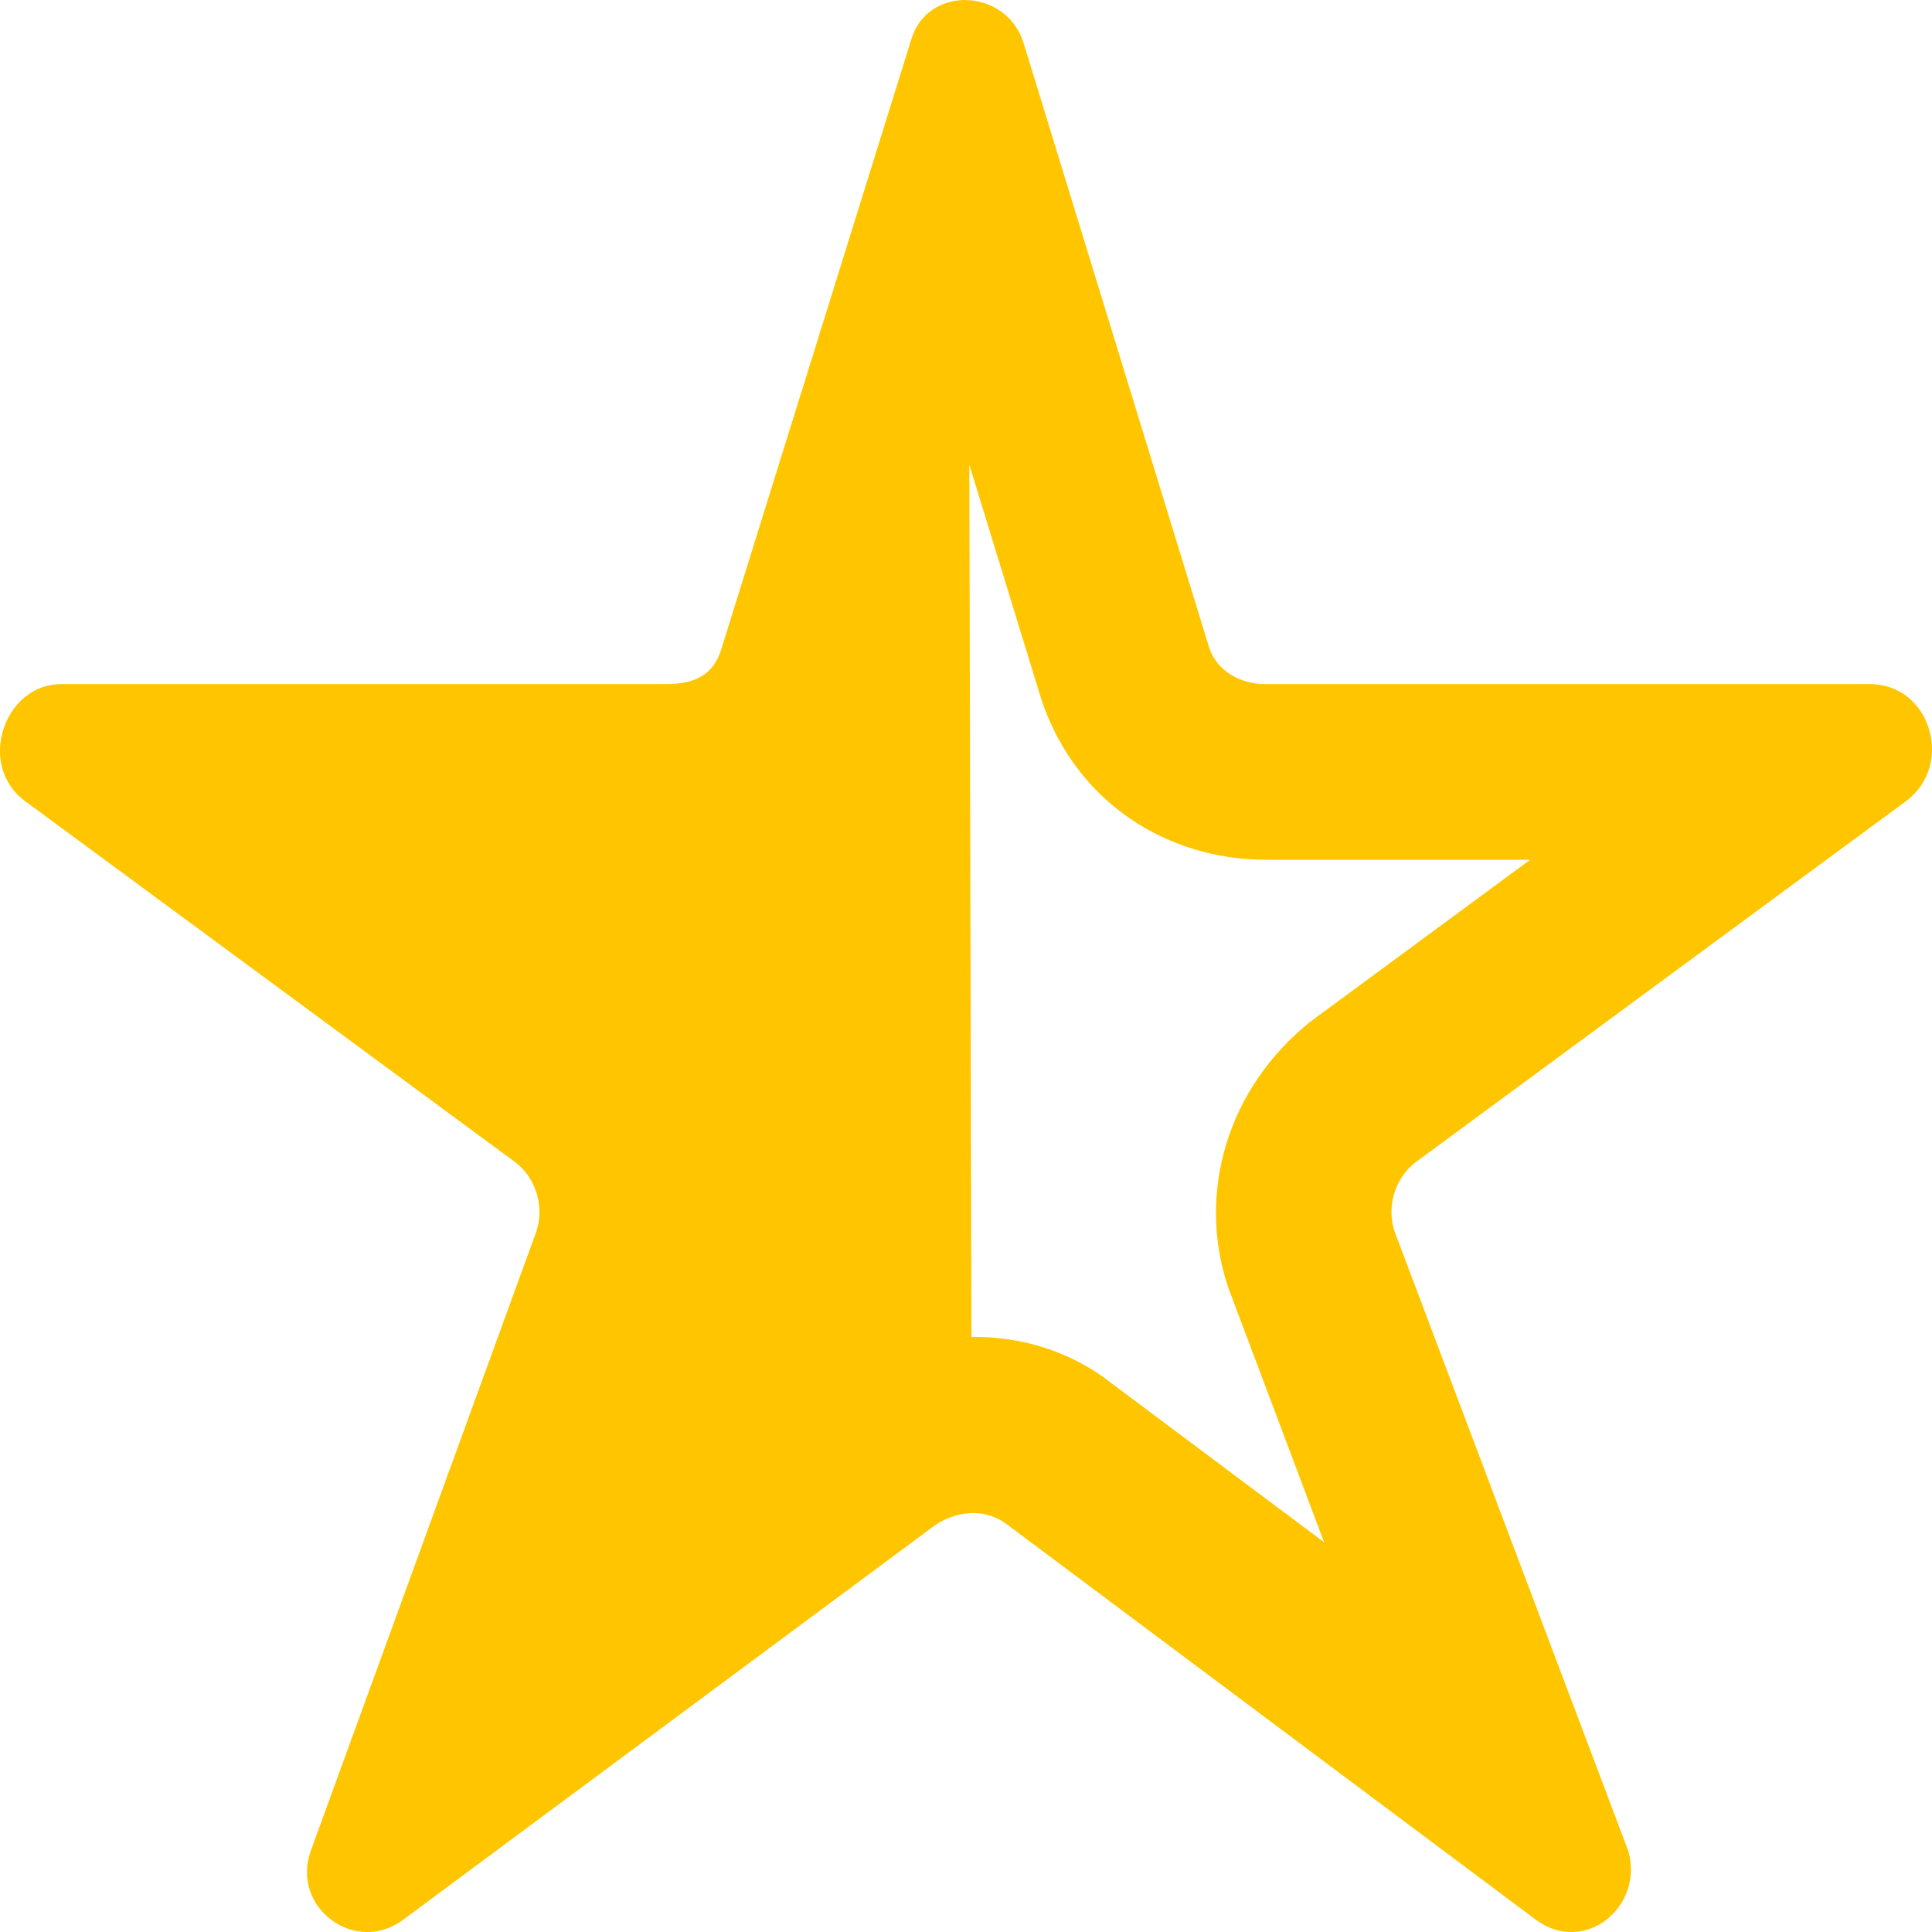 <svg xmlns="http://www.w3.org/2000/svg" width="11" height="11" viewBox="0 0 11 11">
  <path fill="#FFC600" fill-rule="evenodd" d="M5.519,2.646 C5.523,4.328 5.528,6.393 5.531,7.612 C5.819,7.608 6.104,7.696 6.337,7.882 L7.539,8.781 L6.992,7.328 C6.813,6.793 6.988,6.194 7.462,5.816 L8.712,4.895 L7.206,4.895 C6.656,4.895 6.128,4.578 5.929,3.982 L5.519,2.646 Z M5.83,0.252 L6.885,3.689 C6.931,3.826 7.069,3.895 7.206,3.895 L10.647,3.895 C10.991,3.895 11.129,4.353 10.854,4.56 L8.055,6.621 C7.94,6.713 7.894,6.873 7.94,7.011 L9.271,10.539 C9.362,10.86 9.018,11.135 8.743,10.929 L5.738,8.683 C5.623,8.592 5.463,8.592 5.325,8.683 L2.297,10.929 C2.022,11.135 1.655,10.86 1.769,10.539 L3.054,7.011 C3.1,6.873 3.054,6.713 2.939,6.621 L0.141,4.56 C-0.135,4.353 0.026,3.895 0.347,3.895 L3.788,3.895 C3.949,3.895 4.063,3.849 4.109,3.689 L5.187,0.229 C5.279,-0.091 5.738,-0.068 5.83,0.252 Z"/>
</svg>
